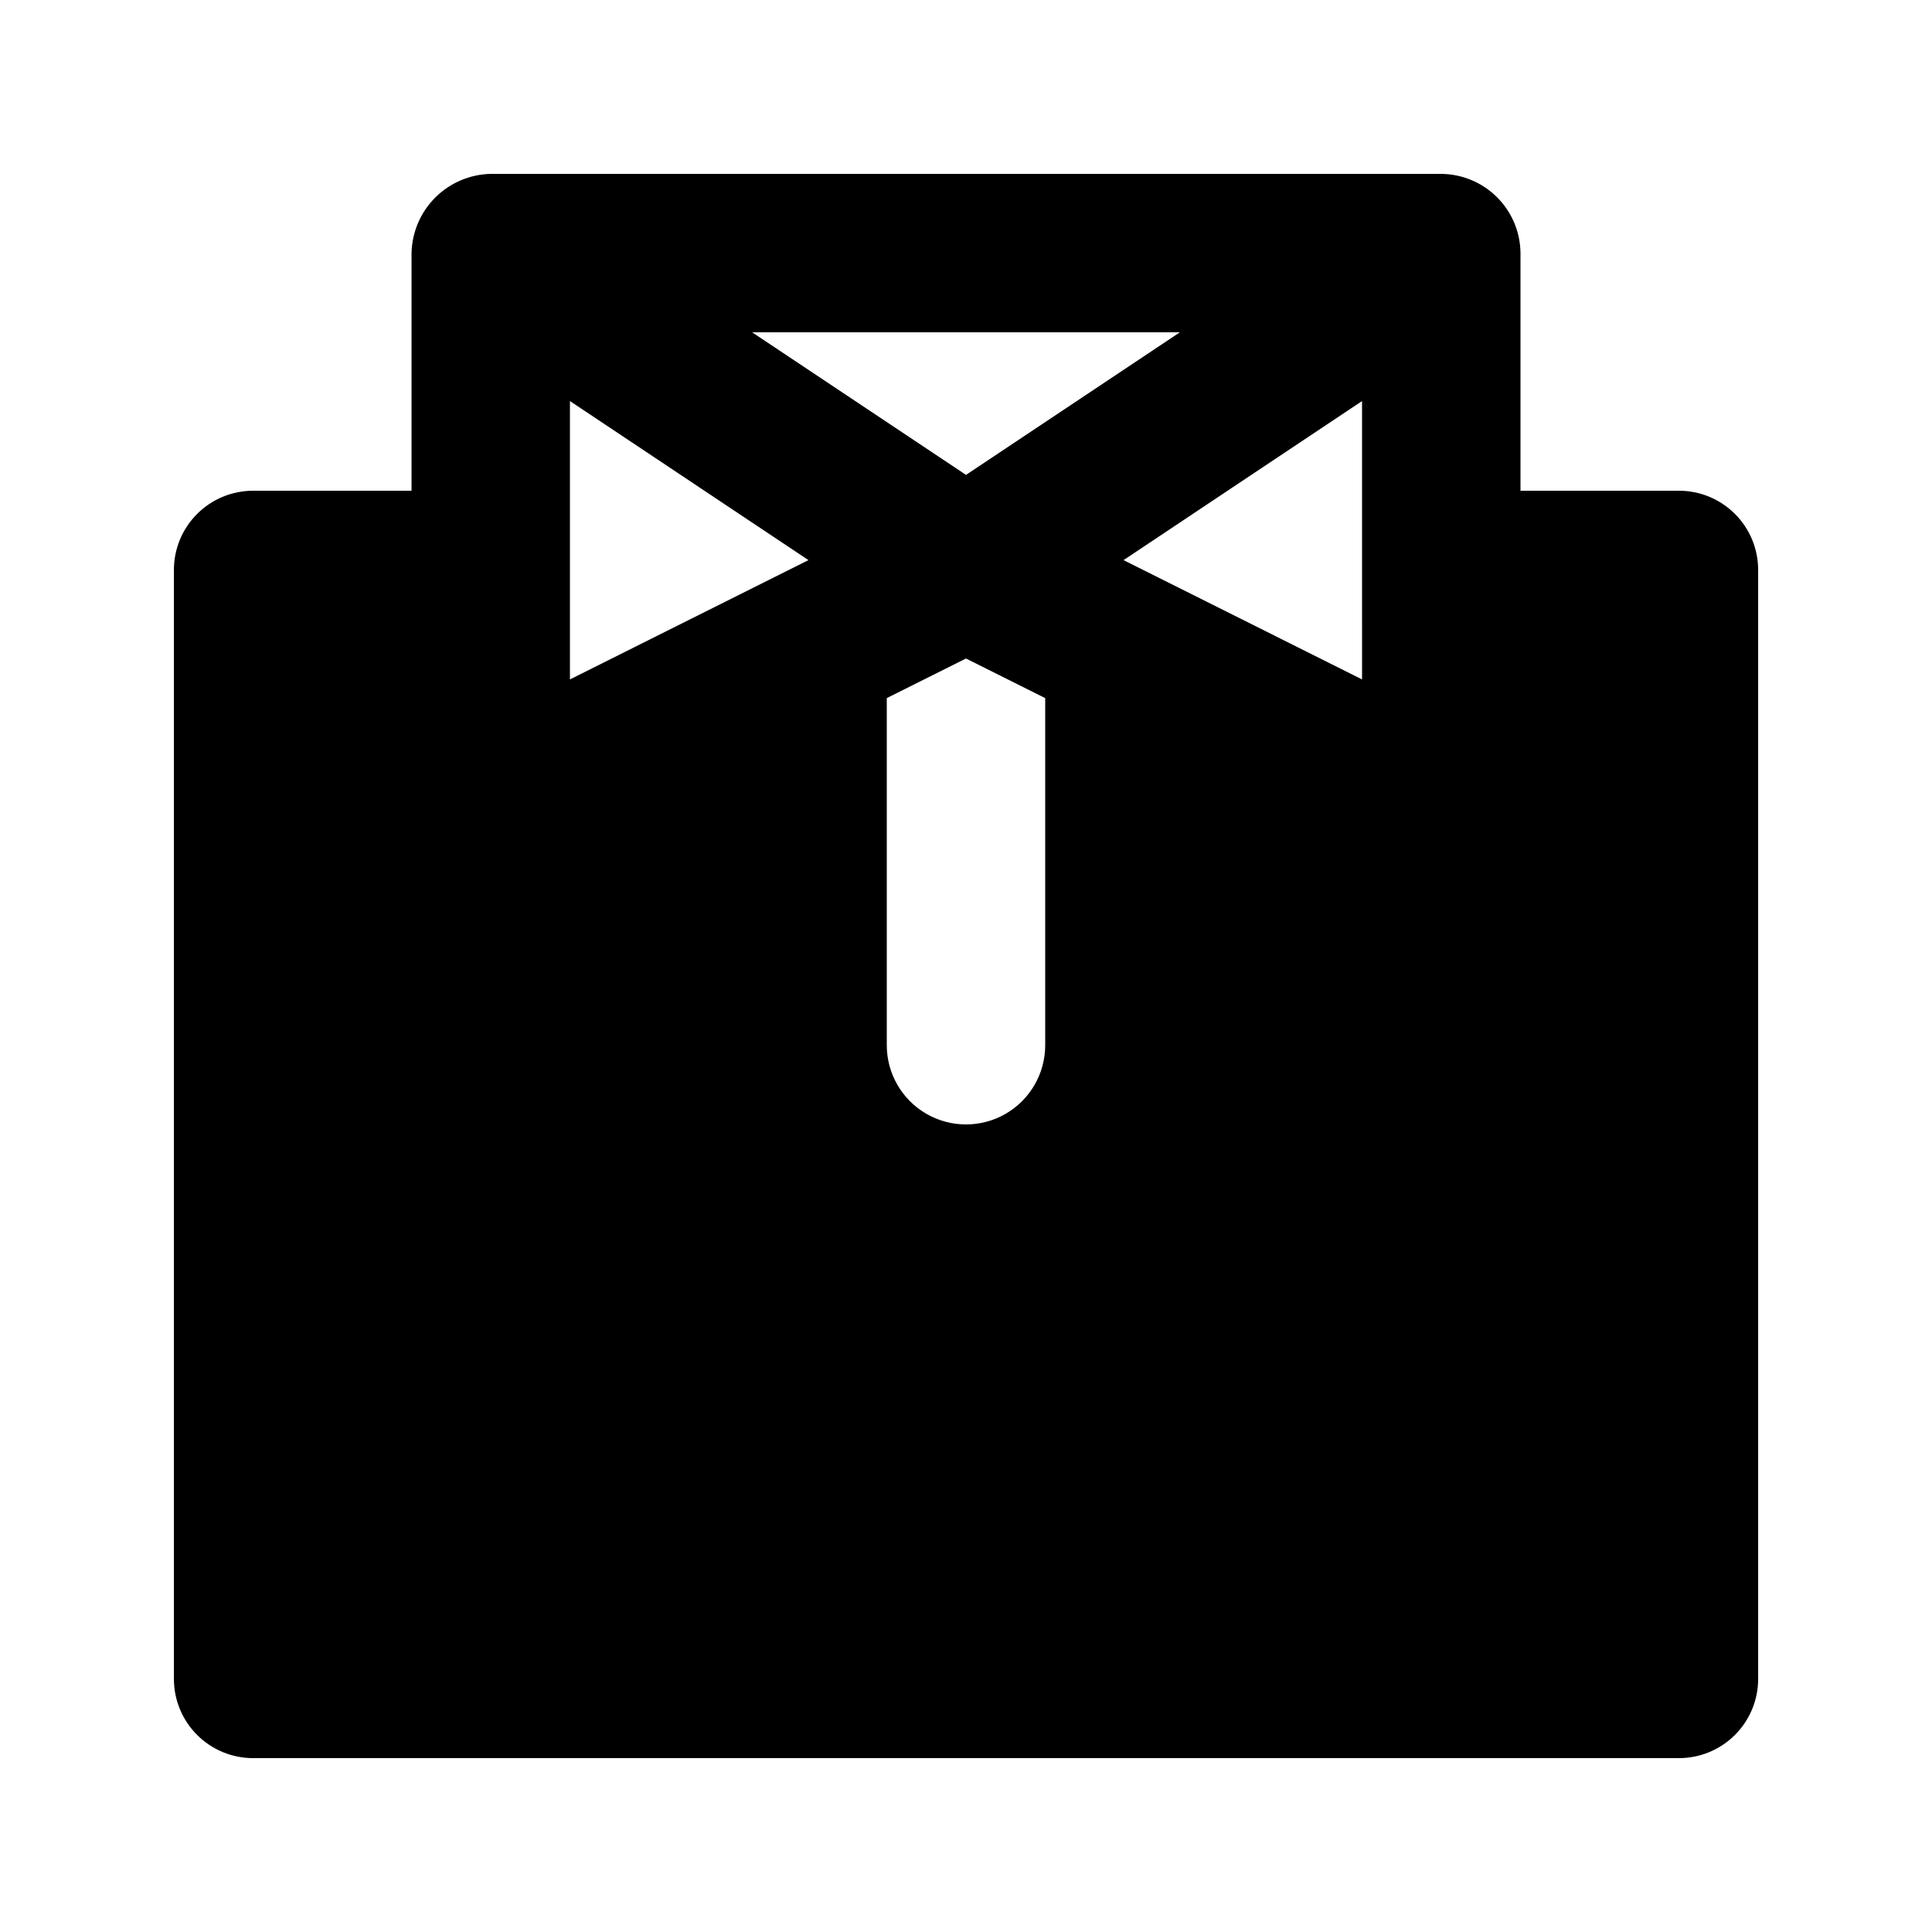 <?xml version="1.0" encoding="UTF-8"?>
<!-- Uploaded to: ICON Repo, www.iconrepo.com, Generator: ICON Repo Mixer Tools -->
<svg fill="#000000" width="800px" height="800px" version="1.1" viewBox="144 144 512 512" xmlns="http://www.w3.org/2000/svg">
 <path d="m588.93 274.05h-41.984v-62.977c-0.047-5.551-2.273-10.863-6.203-14.789-3.926-3.926-9.234-6.152-14.789-6.203h-251.9c-5.531 0.117-10.801 2.367-14.715 6.277-3.91 3.914-6.16 9.184-6.277 14.715v62.977h-41.984c-5.566 0-10.906 2.211-14.844 6.148s-6.148 9.277-6.148 14.844v293.89c0 5.57 2.211 10.906 6.148 14.844s9.277 6.148 14.844 6.148h377.86c5.57 0 10.906-2.211 14.844-6.148s6.148-9.273 6.148-14.844v-293.89c0-5.566-2.211-10.906-6.148-14.844s-9.273-6.148-14.844-6.148zm-132.25-41.984-56.676 37.785-56.68-37.785zm-161.64 91.988v-73.77l63.207 42.152zm125.95 96.941c0 7.5-4.004 14.43-10.496 18.18-6.496 3.75-14.5 3.75-20.992 0-6.496-3.75-10.496-10.68-10.496-18.18v-91.988l20.992-10.496 20.992 10.496zm83.969-96.941-63.211-31.617 63.207-42.152z"/>
</svg>